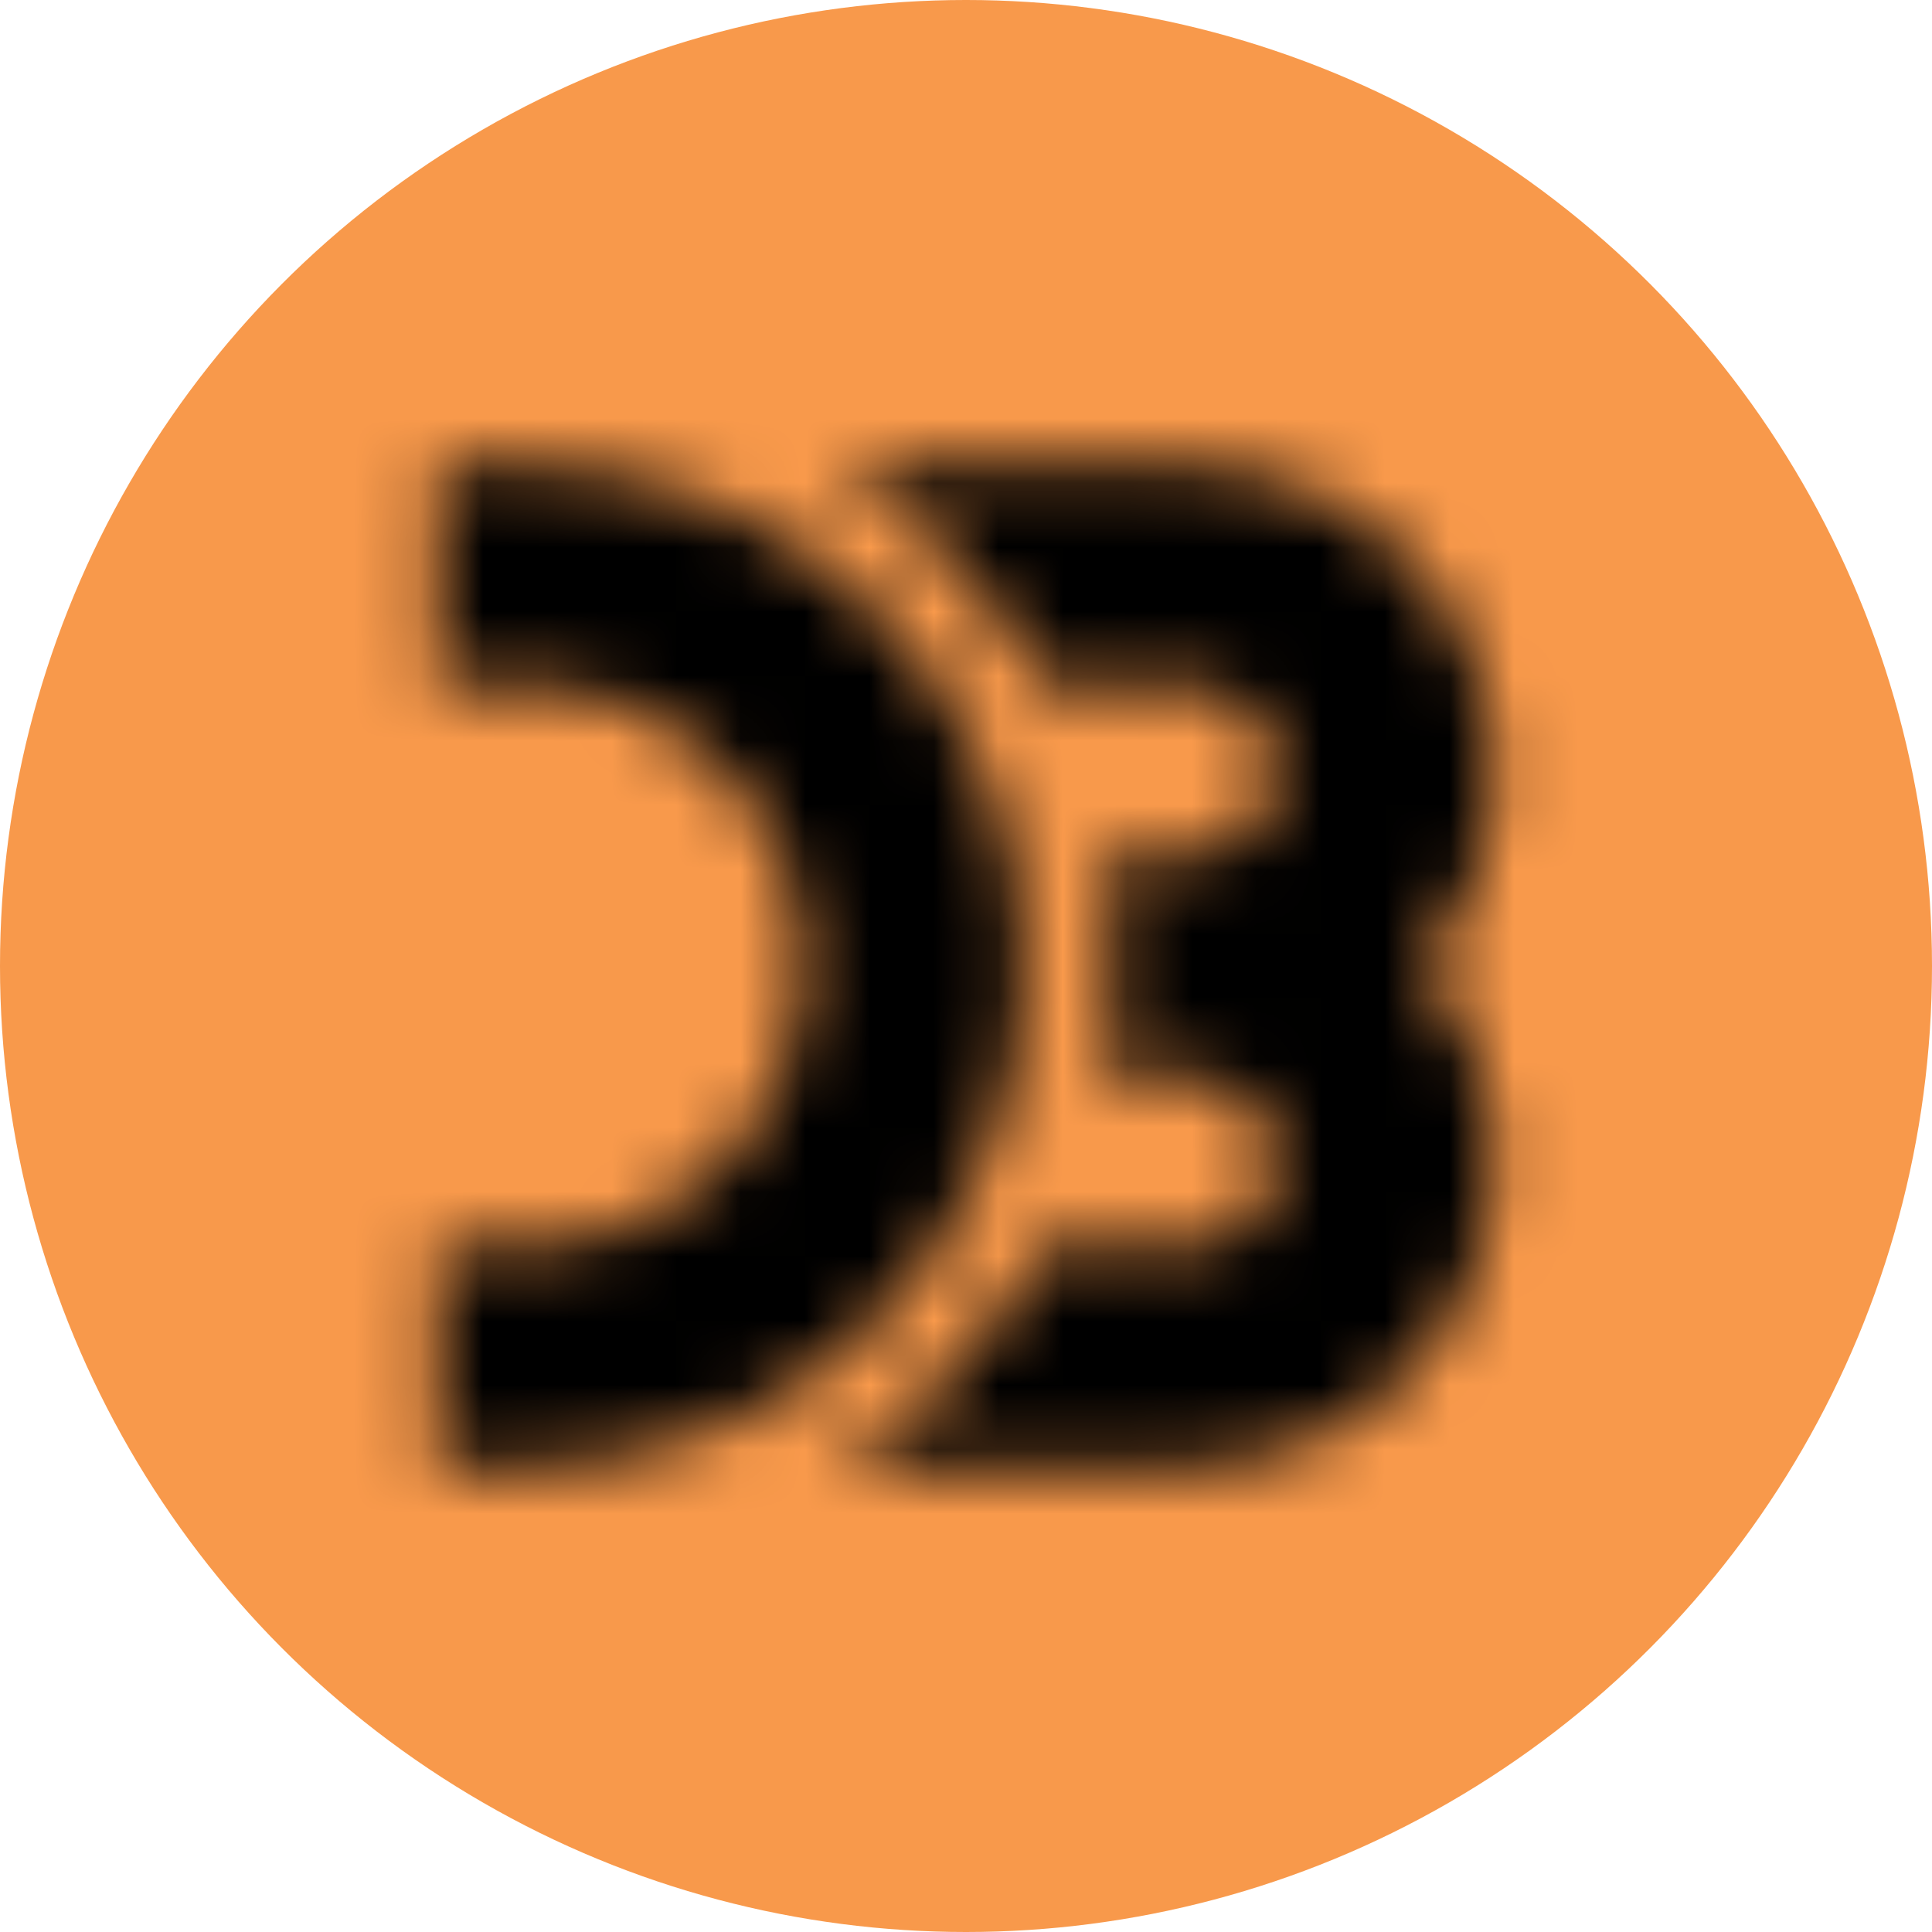 <svg width="30" height="30" viewBox="0 0 30 30" fill="none" xmlns="http://www.w3.org/2000/svg">
<circle cx="15" cy="15" r="15" fill="#F8994B"/>
<mask id="mask0_7651_127780" style="mask-type:luminance" maskUnits="userSpaceOnUse" x="6" y="7" width="18" height="16">
<path d="M6.797 7.223H8.122C10.185 7.223 12.163 8.042 13.622 9.501C15.081 10.96 15.9 12.938 15.9 15.001C15.9 17.064 15.081 19.042 13.622 20.501C12.163 21.96 10.185 22.779 8.122 22.779H6.797V19.36H8.122C9.278 19.36 10.387 18.901 11.204 18.084C12.022 17.266 12.481 16.157 12.481 15.001C12.481 13.845 12.022 12.736 11.204 11.918C10.387 11.101 9.278 10.642 8.122 10.642H6.797V7.223ZM12.994 7.223H18.465C19.366 7.223 20.249 7.479 21.009 7.963C21.77 8.446 22.377 9.137 22.76 9.953C23.142 10.769 23.285 11.677 23.17 12.571C23.055 13.465 22.688 14.308 22.111 15.001C22.688 15.694 23.055 16.537 23.17 17.431C23.285 18.325 23.142 19.233 22.76 20.049C22.377 20.865 21.77 21.555 21.009 22.039C20.249 22.523 19.366 22.779 18.465 22.779H12.994C14.34 21.936 15.444 20.758 16.199 19.36H18.464C18.638 19.36 18.811 19.326 18.971 19.259C19.132 19.193 19.278 19.095 19.401 18.972C19.524 18.849 19.622 18.703 19.688 18.542C19.755 18.382 19.789 18.209 19.789 18.035C19.789 17.861 19.755 17.689 19.688 17.528C19.622 17.368 19.524 17.222 19.401 17.099C19.278 16.976 19.132 16.878 18.971 16.811C18.811 16.745 18.638 16.71 18.464 16.71H17.14C17.354 15.581 17.354 14.421 17.14 13.291H18.464C18.638 13.291 18.811 13.257 18.971 13.191C19.132 13.124 19.278 13.026 19.401 12.903C19.524 12.78 19.622 12.634 19.688 12.474C19.755 12.313 19.789 12.141 19.789 11.967C19.789 11.793 19.755 11.62 19.688 11.46C19.622 11.299 19.524 11.153 19.401 11.03C19.278 10.907 19.132 10.809 18.971 10.742C18.811 10.676 18.638 10.642 18.464 10.642H16.199C15.444 9.244 14.34 8.066 12.994 7.223Z" fill="white"/>
</mask>
<g mask="url(#mask0_7651_127780)">
<path d="M-15.086 -10.211V41.075H36.2L-15.086 -10.211Z" fill="black"/>
<path d="M-5.516 -10.211H45.77V41.075L-5.516 -10.211Z" fill="black"/>
<path d="M-10.301 -10.211L40.985 41.075" stroke="black" stroke-width="40"/>
</g>
</svg>
